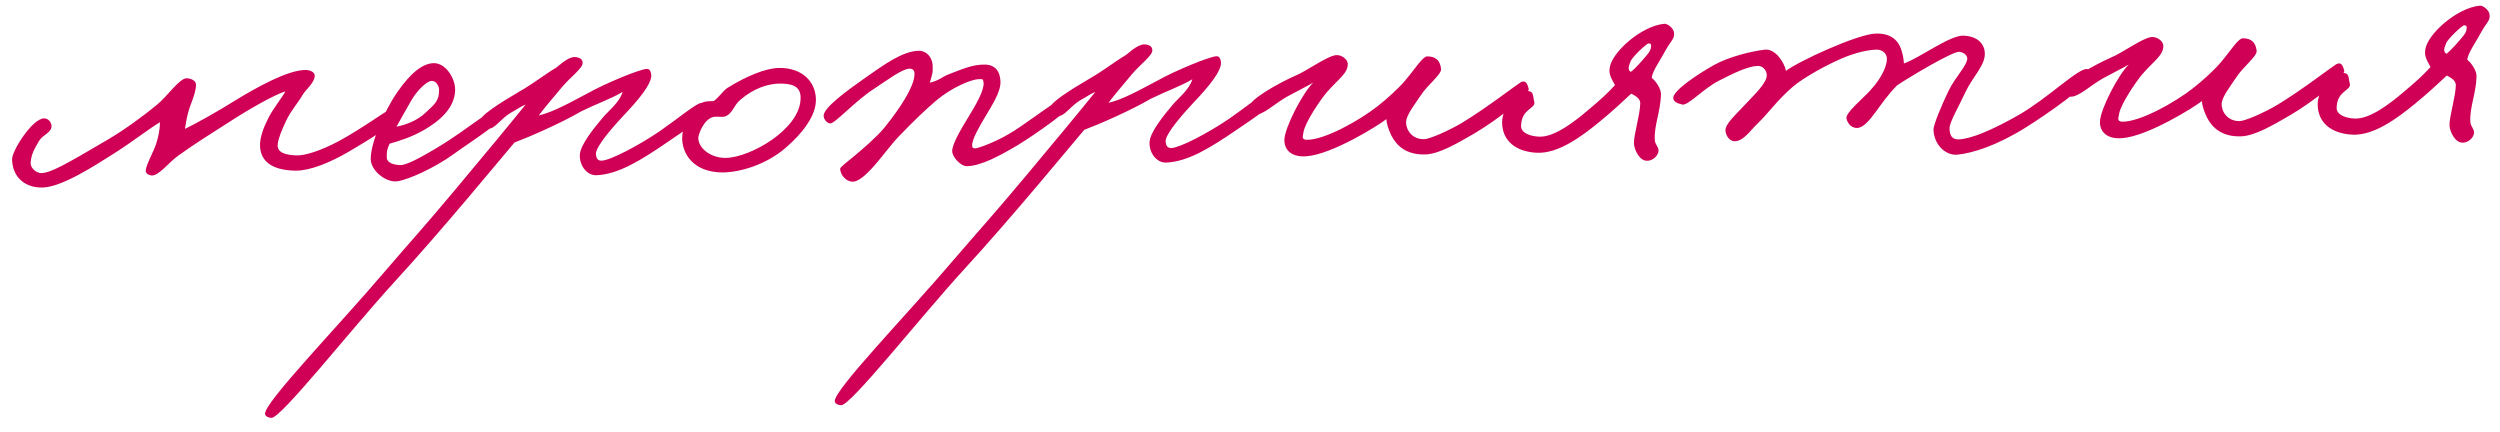 <?xml version="1.0" encoding="UTF-8"?> <svg xmlns="http://www.w3.org/2000/svg" width="249" height="43" viewBox="0 0 249 43" fill="none"><path d="M39.99 11.243C40.046 11.962 36.413 14.123 34.715 15.121C32.858 16.202 30.876 17.006 29.475 16.997C26.954 16.973 25.931 15.956 25.899 14.516C25.881 13.716 26.22 12.749 26.719 11.777C27.216 10.766 28.152 9.665 28.42 9.099C27.228 9.486 24.818 10.859 22.648 12.268C20.716 13.511 19.61 14.176 17.759 15.497C16.735 16.24 15.804 17.541 15.082 17.477C14.801 17.443 14.518 17.289 14.512 17.009C14.538 16.409 15.31 15.111 15.571 14.265C15.758 13.661 15.941 12.897 15.925 12.177C14.938 12.759 13.246 14.077 11.432 15.237C9.341 16.564 6.146 18.636 4.226 18.678C2.587 18.715 1.245 17.744 1.203 15.864C1.184 15.025 3.233 11.778 4.393 11.793C4.793 11.784 5.081 12.138 5.129 12.497C5.185 13.216 4.269 13.396 3.883 14.045C3.421 14.855 3.112 15.342 3.051 16.224C3.023 16.744 3.634 17.251 4.114 17.24C5.034 17.22 6.457 16.428 10.762 13.892C12.381 12.936 14.31 11.533 15.646 10.423C16.668 9.6 17.907 7.732 18.628 7.796C19.029 7.827 19.553 8.015 19.524 8.496C19.465 9.418 19.003 10.268 18.781 11.073C18.593 11.638 18.528 12.279 18.42 12.842C19.687 12.213 21.702 11.088 23.557 9.927C25.333 8.847 28.731 6.892 30.533 6.972C30.934 7.003 31.378 7.193 31.347 7.594C31.282 8.275 30.496 8.893 30.186 9.38C29.57 10.434 29.02 10.926 28.485 12.058C28.065 12.948 27.723 13.756 27.657 14.397C27.596 15.239 28.48 15.419 29.441 15.478C30.363 15.537 31.991 14.981 33.652 14.104C36.104 12.809 38.976 10.625 39.416 10.615C39.856 10.606 39.94 10.804 39.99 11.243ZM50.422 11.091C50.4 11.932 46.967 14.049 45.155 15.369C43.265 16.731 40.73 17.868 39.614 18.053C38.497 18.238 36.95 17.032 36.925 15.872C36.892 14.392 38.142 11.244 39.577 9.171C41.011 7.099 42.194 6.313 43.193 6.29C44.393 6.264 45.347 7.803 45.333 8.964C45.294 10.805 43.722 12.08 42.221 12.954C40.996 13.661 39.725 14.049 38.81 14.31C38.542 14.836 38.509 15.157 38.521 15.677C38.534 16.276 39.337 16.419 39.818 16.448C40.379 16.475 41.606 15.888 43.856 14.518C46.304 13.023 49.37 10.555 49.849 10.544C50.089 10.539 50.448 10.491 50.422 11.091ZM43.732 8.919C43.724 8.559 43.432 8.046 42.993 8.055C42.513 8.066 41.533 9.008 40.956 10.021C40.57 10.67 39.724 12.209 39.493 12.614C40.21 12.478 41.522 12.089 42.422 11.189C43.127 10.493 43.759 10.159 43.732 8.919ZM70.447 10.567C70.43 11.607 68.298 12.895 66.446 14.177C63.844 15.955 61.595 17.365 59.397 17.454C58.397 17.476 57.693 16.411 57.751 15.41C57.809 14.408 59.172 12.738 60.069 11.677C60.536 11.107 61.716 10.2 62.013 9.154C60.828 9.86 59.518 10.289 57.895 11.085C55.841 12.291 52.512 13.726 51.242 14.194C49.956 15.703 44.073 22.875 39.229 28.144C34.932 32.84 28.006 41.636 27.045 41.617C26.805 41.623 26.442 41.511 26.396 41.232C26.291 40.114 33.645 32.549 38.324 27.044C41.054 23.862 42.071 22.799 45.345 18.886C47.645 16.154 51.386 11.63 52.359 10.408C51.606 10.745 51.766 10.741 50.857 11.242C49.869 11.824 49.253 12.878 48.651 12.811C48.29 12.779 48.043 12.464 47.835 12.109C47.585 11.634 49.913 10.182 51.69 9.143C53.35 8.186 54.134 7.488 55.398 6.74C56.262 6 56.893 5.586 57.415 5.695C57.817 5.766 58.02 5.921 58.029 6.281C58.04 6.801 56.78 7.709 56 8.647C55.065 9.748 54.012 11.012 53.663 11.499C54.698 11.236 55.57 10.897 58.654 9.228C60.195 8.354 63.723 6.875 64.443 6.859C64.763 6.852 64.892 7.289 64.861 7.65C64.758 8.453 63.826 9.713 61.988 11.635C61.207 12.492 59.293 14.575 59.35 15.374C59.399 15.773 59.525 16.011 59.925 16.002C60.764 15.983 63.573 14.52 65.701 13.073C67.317 11.957 69.321 10.312 69.8 10.261C70.079 10.215 70.44 10.287 70.447 10.567ZM81.266 9.887C81.302 11.526 79.901 13.318 78.213 14.755C76.25 16.439 73.626 17.178 71.945 17.175C69.064 17.159 67.903 15.304 67.946 13.663C67.964 12.662 68.608 11.048 69.792 10.301C70.187 10.053 70.707 10.081 71.067 10.073C71.541 9.782 71.966 9.093 72.439 8.762C74.372 7.559 76.276 6.797 77.556 6.768C79.795 6.718 81.225 8.047 81.266 9.887ZM79.741 9.68C79.713 8.441 78.631 8.345 77.75 8.324C76.47 8.313 75.041 8.824 73.745 9.933C73.077 10.468 72.976 11.351 72.182 11.609C71.784 11.697 71.621 11.581 71.142 11.632C70.105 11.775 69.541 13.428 69.549 13.748C69.573 14.827 70.874 15.759 72.313 15.727C73.553 15.699 75.377 14.979 76.914 13.904C78.253 12.954 79.78 11.44 79.741 9.68ZM107.129 9.913C107.144 10.593 102.967 13.486 101.388 14.441C99.571 15.522 97.713 16.523 96.313 16.554C95.674 16.569 94.852 15.627 94.84 15.067C94.824 14.347 95.75 12.806 96.445 11.67C97.255 10.332 97.988 9.075 97.97 8.276C97.92 7.837 97.881 7.877 97.481 7.886C96.722 7.903 94.819 8.706 93.287 9.98C92.227 10.884 91.051 11.99 89.526 13.584C88.234 14.893 86.109 18.261 84.825 18.09C84.223 18.023 83.73 17.434 83.676 16.835C83.672 16.635 84.263 16.222 85.01 15.605C85.992 14.783 87.326 13.633 88.067 12.736C89.664 10.78 90.978 8.711 91.072 7.548C91.141 7.027 90.936 6.831 90.576 6.839C89.856 6.855 88.322 8.01 86.942 8.92C85.167 10.08 83.136 12.326 82.695 12.296C82.375 12.263 82.088 11.949 82.04 11.59C81.902 10.793 84.383 9.017 86.195 7.737C88.086 6.414 89.897 5.094 91.497 5.058C92.257 5.042 92.831 5.669 92.889 6.468C92.945 7.227 92.831 7.469 92.608 8.235C93.563 8.013 93.756 7.689 94.51 7.392C95.859 6.882 96.849 6.42 98.089 6.432C99.13 6.449 99.625 7.119 99.648 8.158C99.671 9.198 98.741 10.579 98.125 11.633C97.546 12.606 96.814 13.863 96.827 14.462C96.83 14.582 96.794 14.783 97.154 14.775C97.434 14.769 99.379 14.086 101.036 13.009C102.101 12.345 106.077 9.416 106.396 9.369C106.755 9.321 107.121 9.553 107.129 9.913ZM127.19 9.307C127.174 10.348 125.042 11.636 123.19 12.917C120.588 14.695 118.339 16.105 116.141 16.194C115.141 16.216 114.437 15.152 114.495 14.15C114.553 13.149 115.916 11.478 116.813 10.418C117.28 9.847 118.46 8.941 118.757 7.894C117.572 8.601 116.262 9.03 114.639 9.826C112.585 11.032 109.256 12.466 107.986 12.934C106.699 14.443 100.817 21.616 95.973 26.884C91.676 31.581 84.749 40.377 83.789 40.358C83.549 40.363 83.186 40.251 83.14 39.972C83.035 38.855 90.389 31.289 95.068 25.784C97.798 22.603 98.815 21.54 102.089 17.627C104.389 14.895 108.129 10.371 109.102 9.149C108.35 9.486 108.51 9.482 107.601 9.982C106.613 10.564 105.996 11.618 105.395 11.552C105.034 11.52 104.787 11.205 104.579 10.85C104.328 10.375 106.657 8.923 108.434 7.883C110.093 6.926 110.878 6.229 112.142 5.48C113.006 4.741 113.637 4.327 114.159 4.435C114.561 4.506 114.764 4.662 114.772 5.022C114.784 5.542 113.524 6.45 112.744 7.388C111.808 8.489 110.756 9.752 110.407 10.24C111.441 9.977 112.314 9.638 115.398 7.969C116.939 7.094 120.467 5.616 121.187 5.6C121.507 5.593 121.636 6.03 121.604 6.391C121.502 7.193 120.57 8.454 118.732 10.375C117.951 11.233 116.037 13.316 116.094 14.115C116.143 14.514 116.269 14.751 116.668 14.742C117.508 14.724 120.316 13.261 122.445 11.813C124.061 10.697 126.065 9.052 126.543 9.002C126.823 8.956 127.184 9.028 127.19 9.307ZM152.258 8.831C152.39 9.388 149.205 11.9 146.875 13.272C145.097 14.311 143.359 15.31 142.04 15.379C140.042 15.464 139.1 14.485 138.599 13.535C138.264 12.863 138.089 12.226 138.081 11.866C137.374 12.442 132.678 15.387 130.122 15.564C128.724 15.675 127.909 15.013 127.925 13.932C127.938 12.732 129.741 9.251 130.799 8.227C130.088 8.643 129.217 9.062 128.229 9.604C126.964 10.313 125.829 11.458 124.989 11.437C124.588 11.406 124.301 11.092 124.333 10.731C124.434 9.889 127.399 8.263 128.904 7.589C130.173 7.081 132.062 5.638 133.019 5.497C133.537 5.406 134.227 5.87 134.238 6.35C134.259 7.31 133.311 7.851 132.141 9.198C131.517 9.932 129.967 12.207 129.828 13.17C129.795 13.491 129.564 13.896 130.125 13.924C131.926 13.963 135.443 11.965 137.173 10.606C138.117 9.865 139.215 8.881 139.918 8.065C140.932 6.882 141.703 5.585 142.184 5.614C143.024 5.635 143.433 6.026 143.532 6.864C143.584 7.423 142.167 8.455 141.471 9.551C140.851 10.485 140.073 11.462 140.048 12.143C140.026 12.944 140.647 13.89 141.847 13.863C142.407 13.851 144.308 13.008 145.572 12.26C147.862 10.889 151.088 8.417 151.444 8.209C151.957 7.918 152.127 8.354 152.258 8.831ZM166.738 3.308C166.79 3.867 166.434 4.035 165.895 5.008C165.435 5.898 164.542 7.118 164.516 7.759C164.923 8.07 165.461 8.858 165.433 9.419C165.39 11.1 164.741 12.475 164.813 13.914C164.824 14.434 165.31 14.703 165.161 15.186C165.011 15.63 164.618 15.959 164.139 16.009C163.301 16.108 162.753 14.88 162.74 14.28C162.721 13.4 163.357 11.425 163.371 10.265C163.361 9.825 162.915 9.555 162.47 9.325C161.686 10.062 160.589 11.087 159.331 12.115C157.524 13.595 155.202 15.327 153.039 15.215C150.995 15.101 149.612 14.051 149.61 12.171C149.615 10.57 151.26 8.973 152.262 9.071C152.784 9.14 152.675 9.662 152.805 10.099C153.022 10.855 151.539 10.768 151.499 12.529C151.476 13.33 152.602 13.585 153.283 13.61C154.805 13.696 156.85 12.09 158.107 11.022C159.285 10.036 160.031 9.379 160.851 8.48C160.6 7.966 160.188 7.455 160.332 6.731C160.538 5.206 163.481 2.581 165.757 2.37C166.076 2.323 166.727 2.829 166.738 3.308ZM162.422 7.165C162.895 6.835 163.713 5.856 164.025 5.489C164.337 5.122 164.413 4.92 164.448 4.68C164.481 4.399 164.4 4.321 164.2 4.325C164 4.329 162.549 5.682 162.399 6.125C162.248 6.529 162.056 6.893 162.422 7.165ZM208.217 7.429C208.16 8.431 203.943 11.325 201.773 12.693C198.852 14.519 196.468 15.252 194.951 15.405C193.793 15.511 192.609 14.417 192.575 12.898C192.565 12.458 193.362 10.52 194.089 9.023C194.701 7.729 195.993 6.46 195.938 5.781C195.89 5.422 195.485 5.191 195.124 5.159C194.443 5.134 190.257 7.628 188.956 8.497C188.056 9.397 187.359 10.413 186.854 11.104C186.193 11.999 185.57 12.733 184.97 12.746C184.45 12.758 184.041 12.367 183.909 11.81C183.776 11.252 185.506 9.854 186.248 9.037C187.655 7.525 187.948 6.319 187.937 5.839C187.924 5.239 187.397 4.93 186.877 4.942C186.637 4.947 185.478 5.013 183.852 5.649C182.147 6.327 179.657 7.703 178.557 8.648C176.987 10.003 176.252 11.139 175.038 12.326C174.332 12.982 173.598 14.159 172.676 14.059C172.194 13.99 171.903 13.476 171.853 13.037C171.798 12.358 172.897 11.414 173.717 10.515C174.733 9.413 176.028 8.264 175.969 7.425C175.919 6.946 175.55 6.554 175.07 6.564C174.11 6.586 172.646 7.298 171.261 8.009C169.718 8.764 168.117 10.56 167.554 10.412C167.111 10.302 166.628 10.153 166.658 9.712C166.722 8.99 168.968 7.46 170.668 6.502C172.209 5.628 174.517 5.096 175.754 4.949C176.832 4.805 177.744 6.265 177.882 7.062C179.022 6.157 185.002 3.383 186.842 3.342C188.641 3.302 189.224 4.33 189.443 5.205C189.573 5.642 189.623 6.081 189.628 6.321C191.216 5.766 194.207 3.499 195.568 3.549C196.81 3.601 197.624 4.223 197.687 5.262C197.754 6.501 196.499 7.609 195.772 9.146C195.124 10.56 194.159 12.182 194.173 12.782C194.188 13.462 194.398 13.897 195.077 13.882C196.277 13.856 198.497 12.926 201.104 11.428C203.988 9.764 207.042 6.735 207.885 6.876C208.086 6.912 208.213 7.229 208.217 7.429ZM233.488 7.028C233.62 7.585 230.435 10.097 228.105 11.469C226.327 12.508 224.589 13.507 223.27 13.577C221.272 13.661 220.33 12.682 219.829 11.732C219.494 11.06 219.319 10.424 219.311 10.064C218.604 10.639 213.908 13.584 211.352 13.761C209.954 13.872 209.139 13.21 209.155 12.13C209.168 10.929 210.971 7.448 212.029 6.424C211.318 6.84 210.447 7.26 209.459 7.802C208.194 8.51 207.059 9.655 206.219 9.634C205.818 9.603 205.531 9.289 205.563 8.928C205.664 8.086 208.629 6.46 210.134 5.786C211.403 5.278 213.292 3.836 214.249 3.694C214.767 3.603 215.457 4.068 215.468 4.548C215.489 5.507 214.541 6.048 213.371 7.395C212.747 8.129 211.197 10.404 211.058 11.367C211.025 11.688 210.794 12.093 211.355 12.121C213.156 12.161 216.673 10.162 218.403 8.803C219.347 8.062 220.445 7.078 221.148 6.262C222.162 5.079 222.933 3.782 223.414 3.811C224.254 3.832 224.663 4.223 224.762 5.061C224.814 5.62 223.397 6.652 222.701 7.748C222.081 8.682 221.303 9.659 221.278 10.34C221.256 11.141 221.877 12.087 223.077 12.06C223.637 12.048 225.538 11.206 226.802 10.457C229.092 9.086 232.318 6.614 232.674 6.406C233.187 6.115 233.357 6.551 233.488 7.028ZM247.968 1.506C248.02 2.065 247.664 2.233 247.125 3.205C246.665 4.095 245.772 5.315 245.746 5.956C246.153 6.267 246.691 7.055 246.663 7.616C246.62 9.297 245.971 10.672 246.043 12.111C246.054 12.631 246.54 12.9 246.391 13.384C246.241 13.827 245.848 14.156 245.369 14.206C244.531 14.305 243.983 13.077 243.97 12.477C243.951 11.597 244.587 9.623 244.601 8.462C244.591 8.022 244.145 7.752 243.7 7.522C242.916 8.259 241.819 9.284 240.561 10.312C238.754 11.793 236.432 13.525 234.269 13.412C232.225 13.298 230.842 12.248 230.84 10.368C230.845 8.767 232.49 7.17 233.492 7.268C234.014 7.337 233.905 7.859 234.035 8.296C234.252 9.052 232.769 8.965 232.729 10.726C232.706 11.527 233.832 11.782 234.513 11.807C236.035 11.893 238.08 10.287 239.337 9.219C240.515 8.233 241.261 7.576 242.081 6.678C241.83 6.163 241.418 5.652 241.562 4.929C241.768 3.404 244.711 0.778 246.987 0.567C247.306 0.52 247.957 1.026 247.968 1.506ZM243.652 5.362C244.125 5.032 244.943 4.053 245.255 3.686C245.567 3.319 245.643 3.118 245.678 2.877C245.711 2.596 245.63 2.518 245.43 2.522C245.23 2.527 243.779 3.879 243.629 4.323C243.478 4.726 243.286 5.09 243.652 5.362Z" fill="#CF0055"></path></svg> 